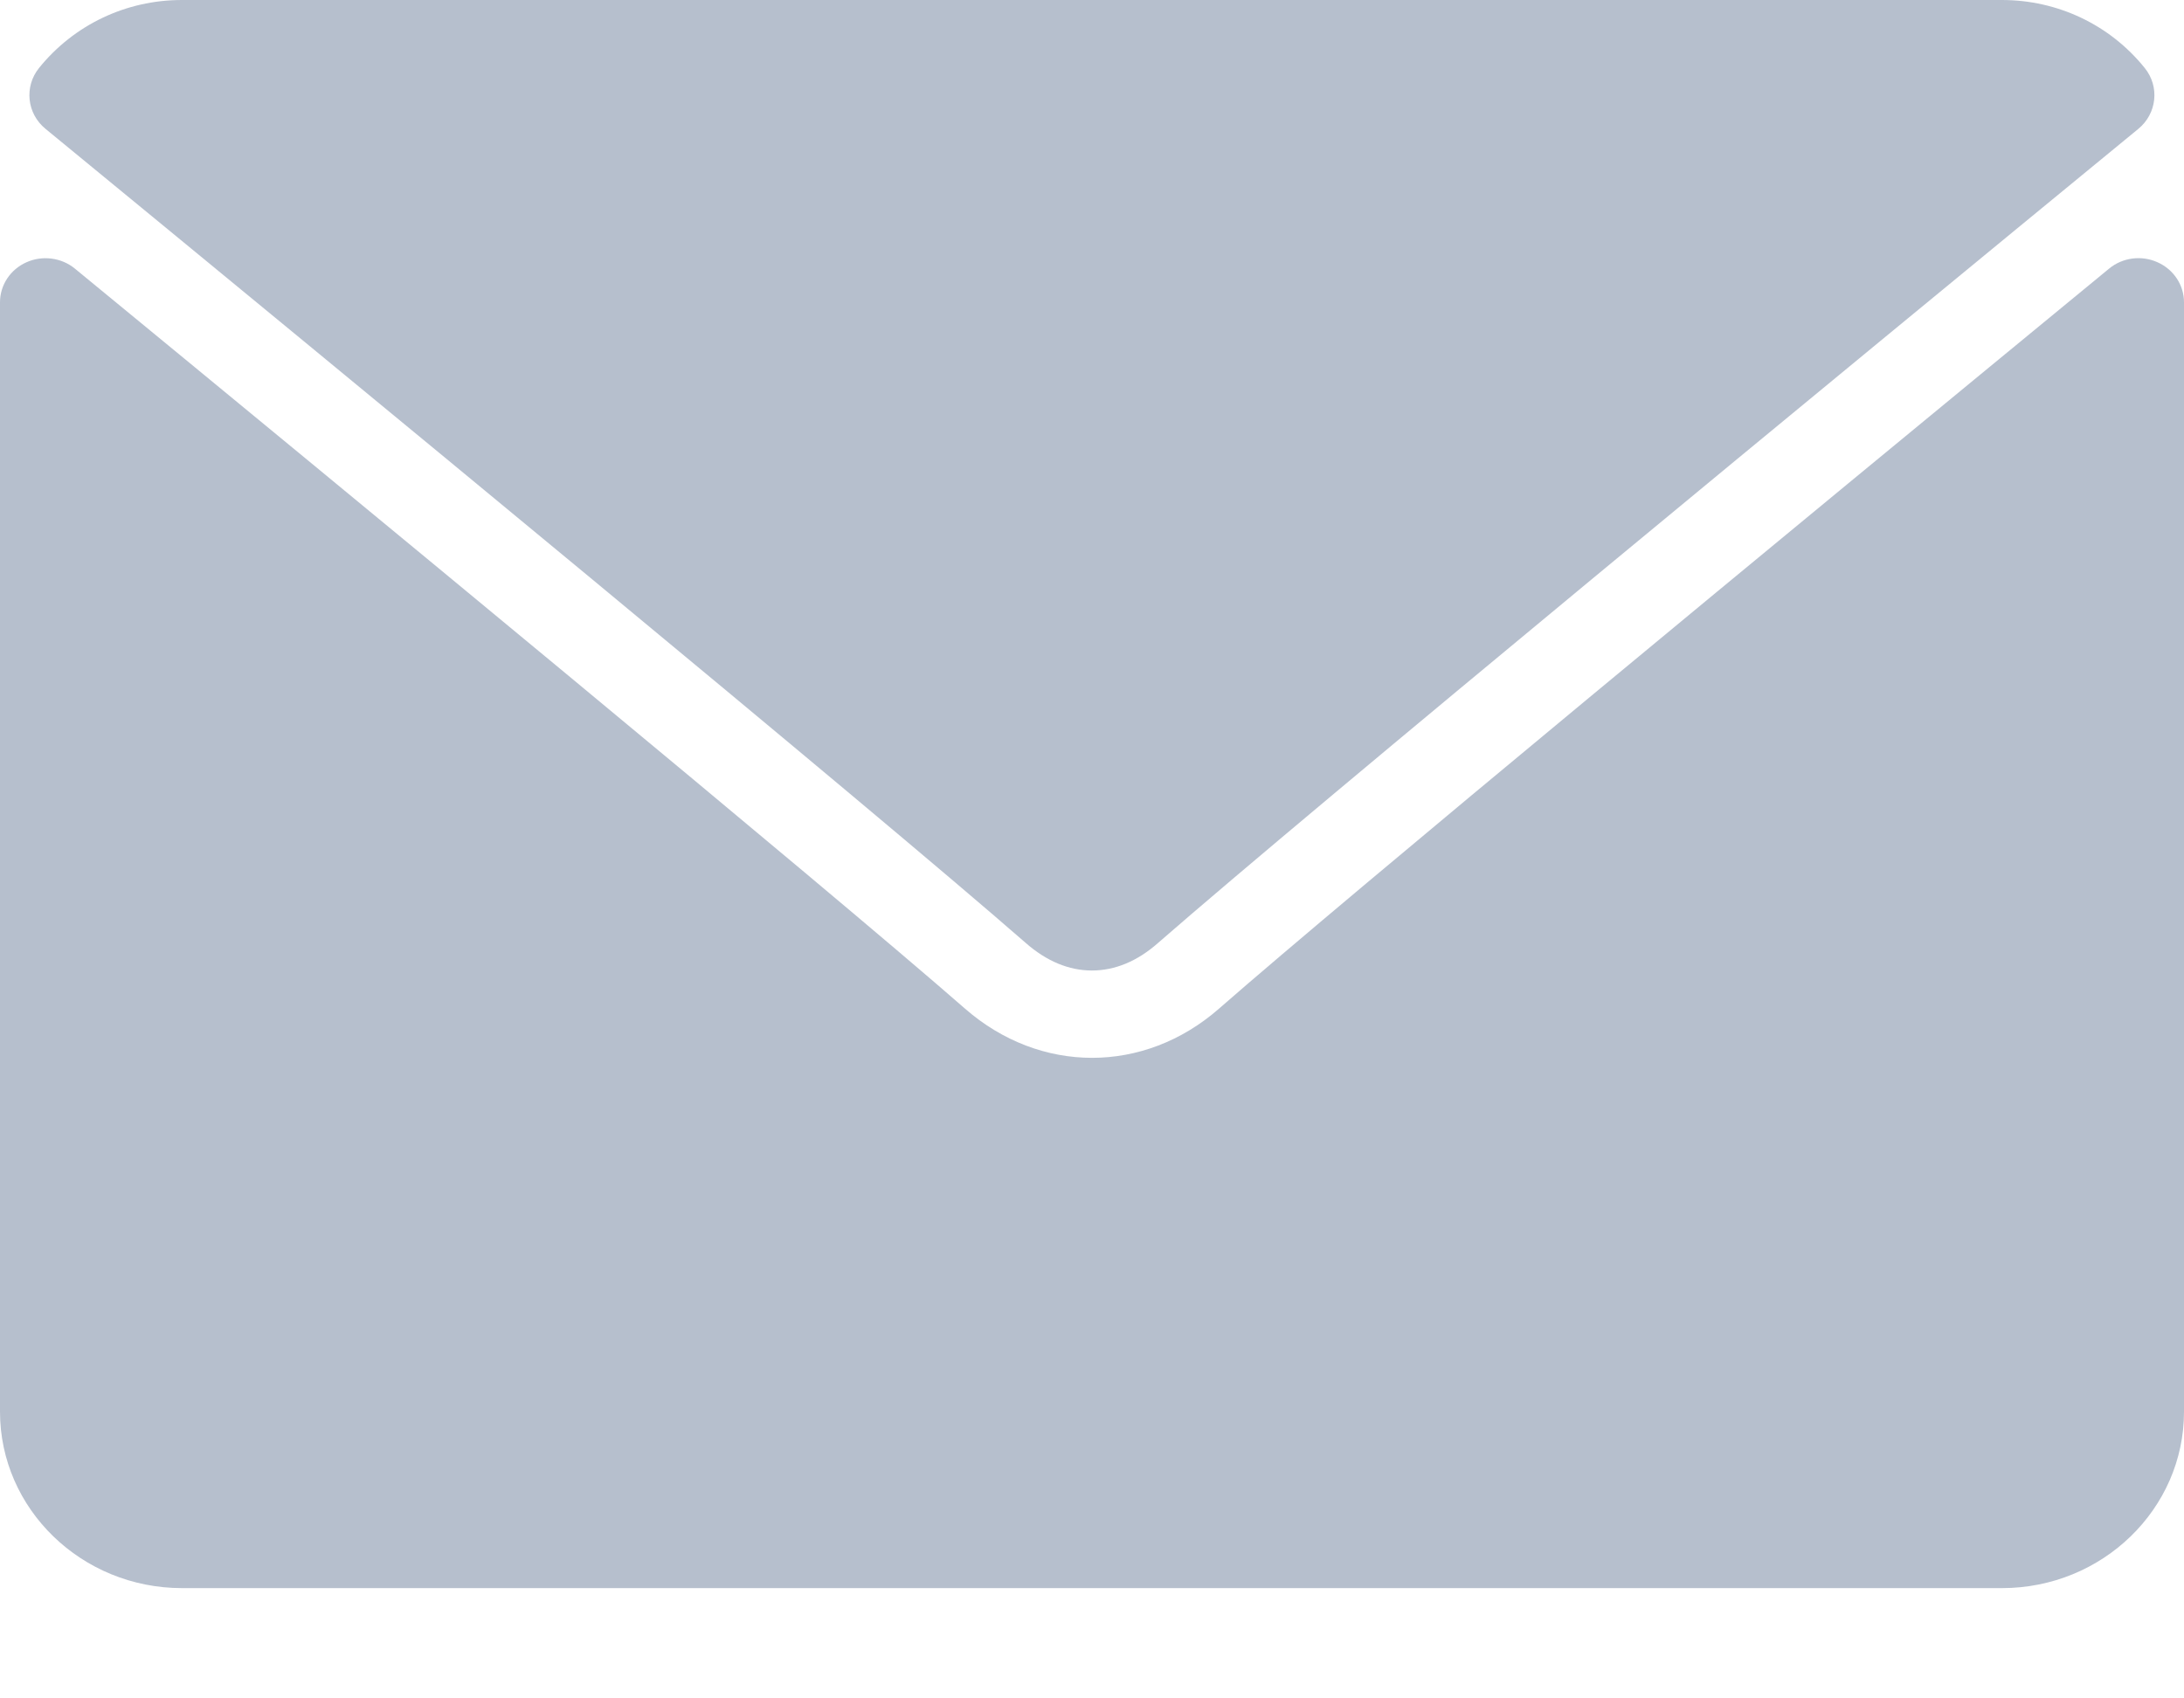 <svg width="18" height="14" viewBox="0 0 18 14" fill="none" xmlns="http://www.w3.org/2000/svg">
<path d="M0.375 1.062C2.846 3.091 7.18 6.66 8.454 7.773C8.625 7.923 8.809 8 8.999 8C9.189 8 9.373 7.924 9.543 7.774C10.818 6.661 15.153 3.091 17.624 1.062C17.777 0.936 17.801 0.714 17.676 0.56C17.389 0.204 16.959 0 16.499 0H1.499C1.039 0 0.61 0.204 0.322 0.56C0.198 0.714 0.221 0.936 0.375 1.062Z" fill="#B6BFCD"/>
<path d="M17.782 2.162C17.65 2.102 17.493 2.123 17.383 2.214C14.643 4.467 11.146 7.353 10.046 8.315C9.429 8.855 8.572 8.855 7.953 8.314C6.78 7.289 2.854 4.052 0.617 2.214C0.506 2.123 0.349 2.103 0.218 2.162C0.085 2.221 0 2.35 0 2.492V11.637C0 12.439 0.673 13.091 1.5 13.091H16.5C17.327 13.091 18 12.439 18 11.637V2.492C18 2.35 17.915 2.221 17.782 2.162Z" fill="#B6BFCD"/>
</svg>